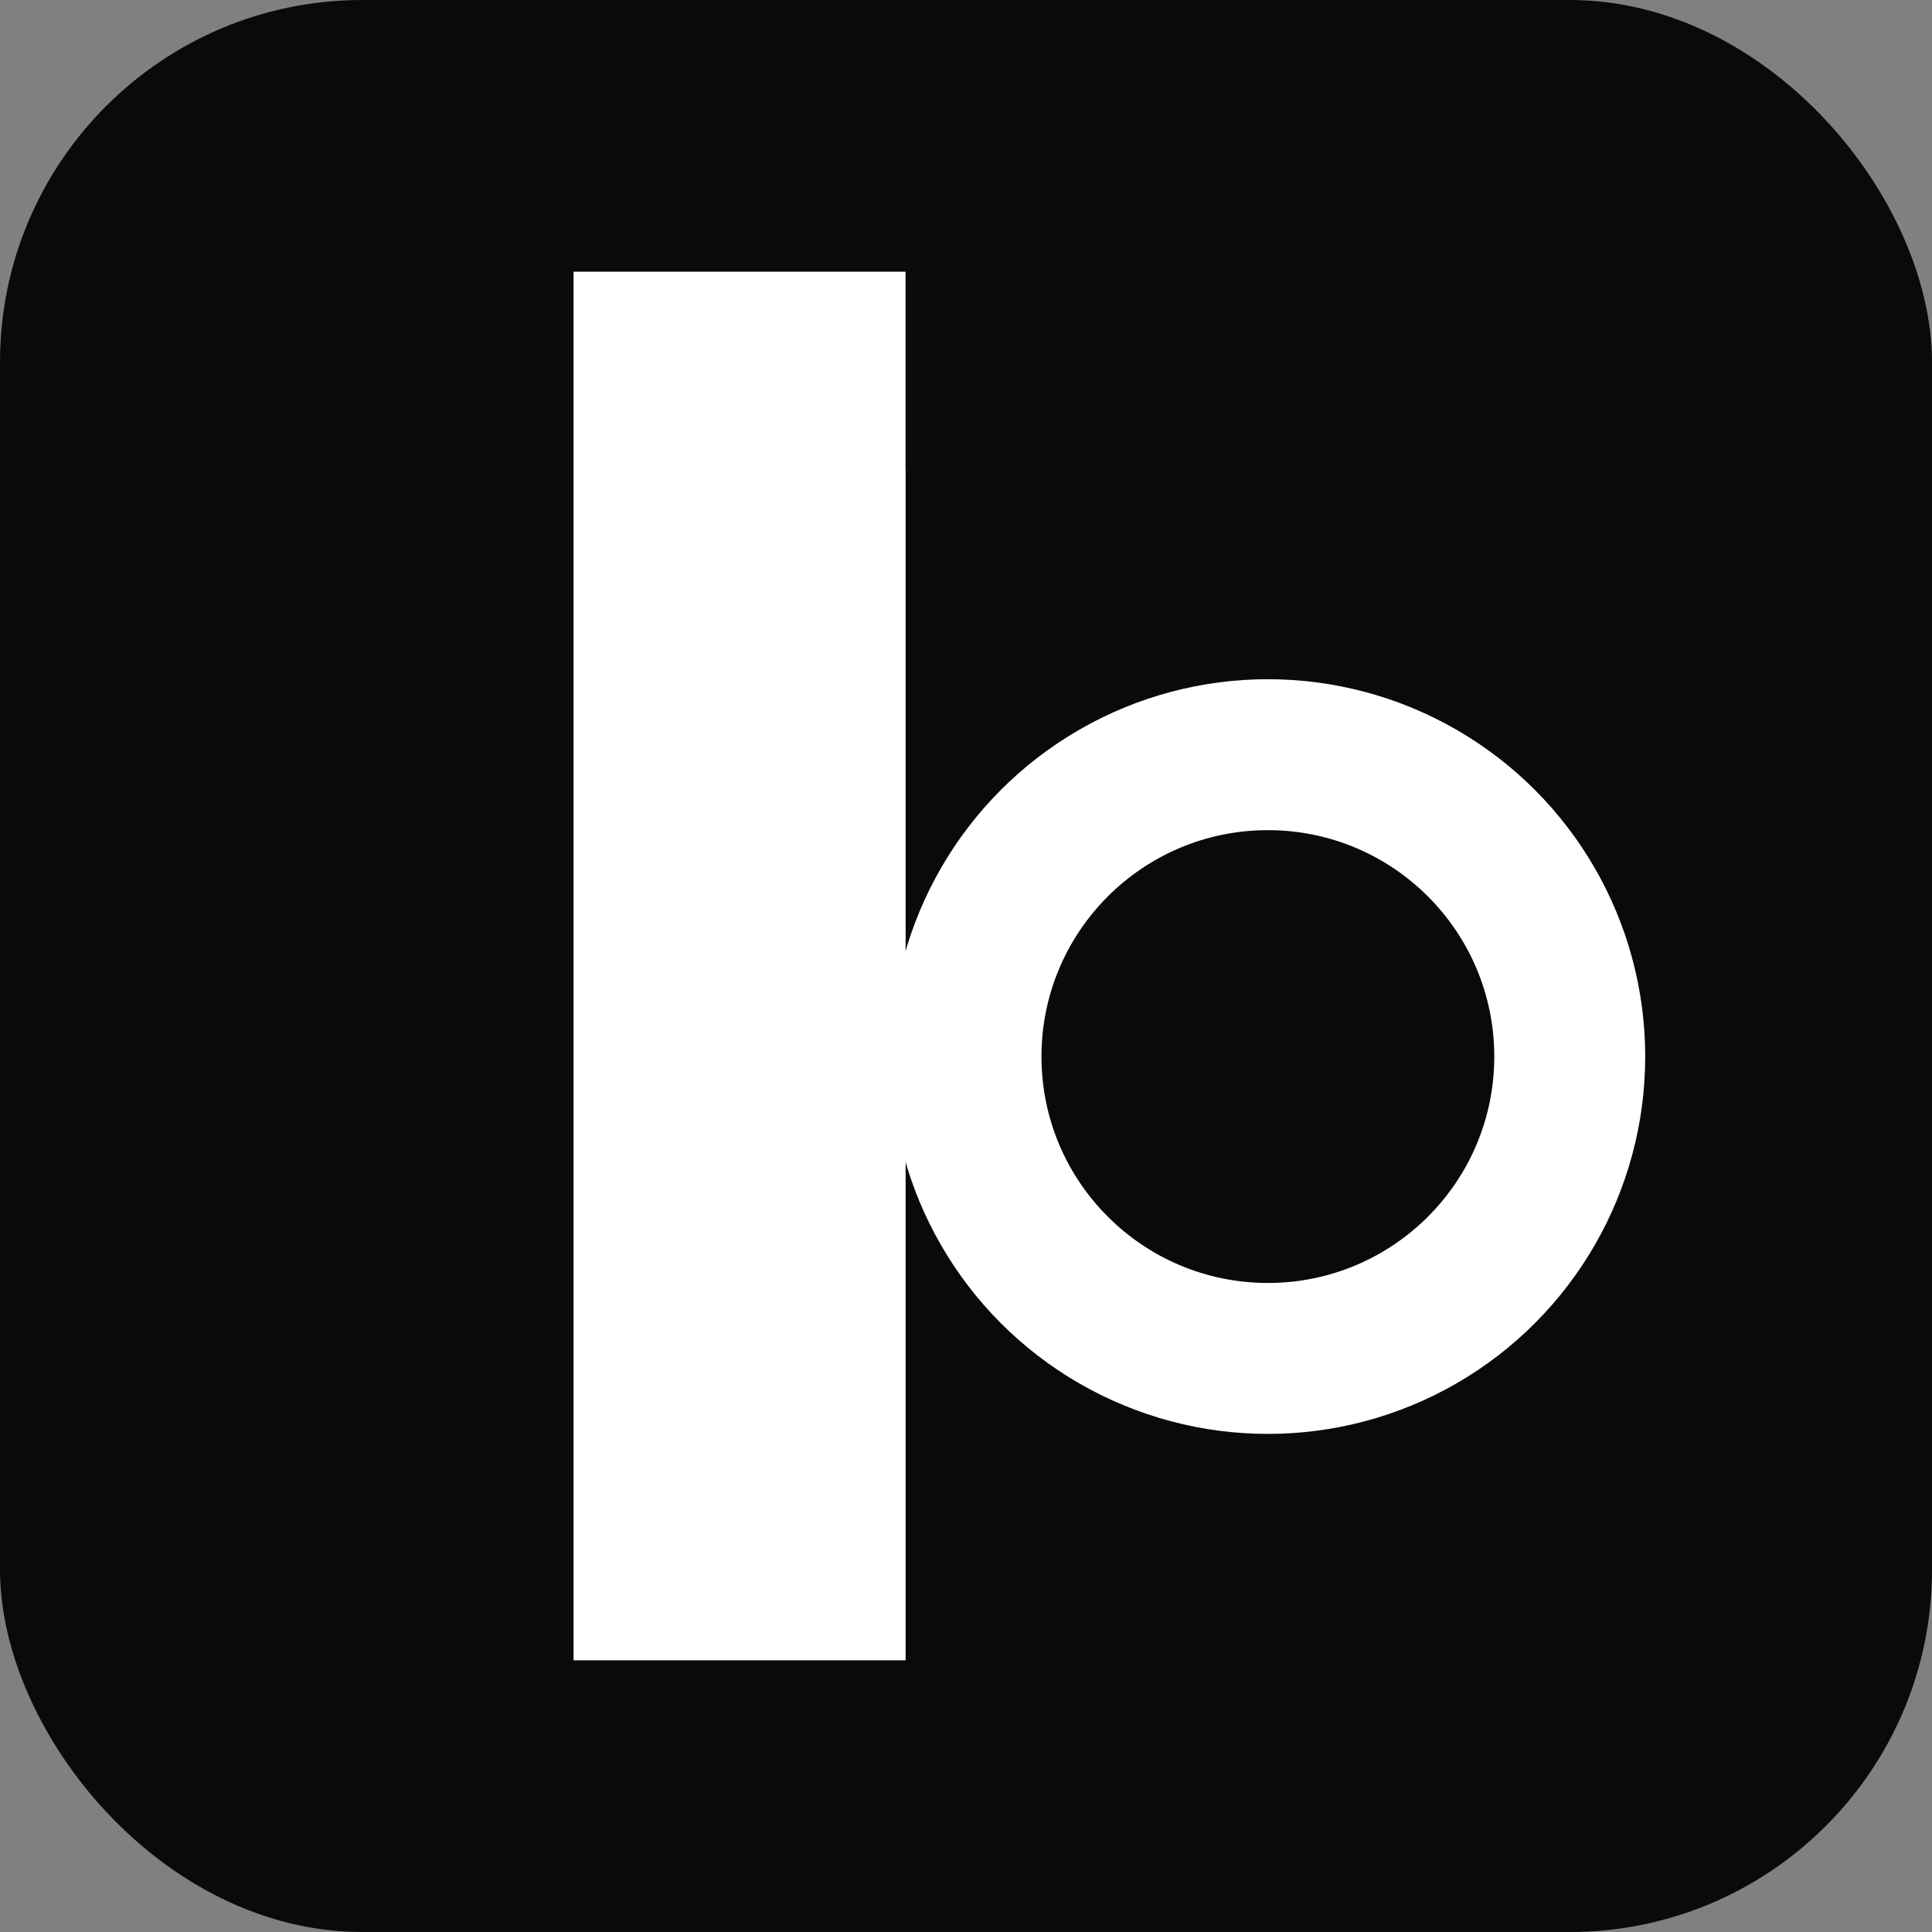 <svg xmlns="http://www.w3.org/2000/svg" viewBox="0 0 512 512">
  <rect x="0" y="0" width="512" height="512" fill="#808080" stroke="none"/>
  <rect width="512" height="512" fill="#0a0a0a" rx="96"/>
  <!-- Lowercase, geometric 'd' -->
  <g fill="#ffffff">
    <!-- Stem -->
    <rect x="152" y="72" width="88" height="368"/>
    <!-- Bowl (outer) -->
    <circle cx="336" cy="280" r="100"/>
  </g>
  <!-- Inner counter and bevel cuts -->
  <g fill="#0a0a0a">
    <!-- Counter inside bowl -->
    <circle cx="336" cy="280" r="60"/>
    <!-- Beveled top terminal on stem for an edgy feel -->
    <polygon points="240,72 304,108 240,124"/>
  </g>
</svg>